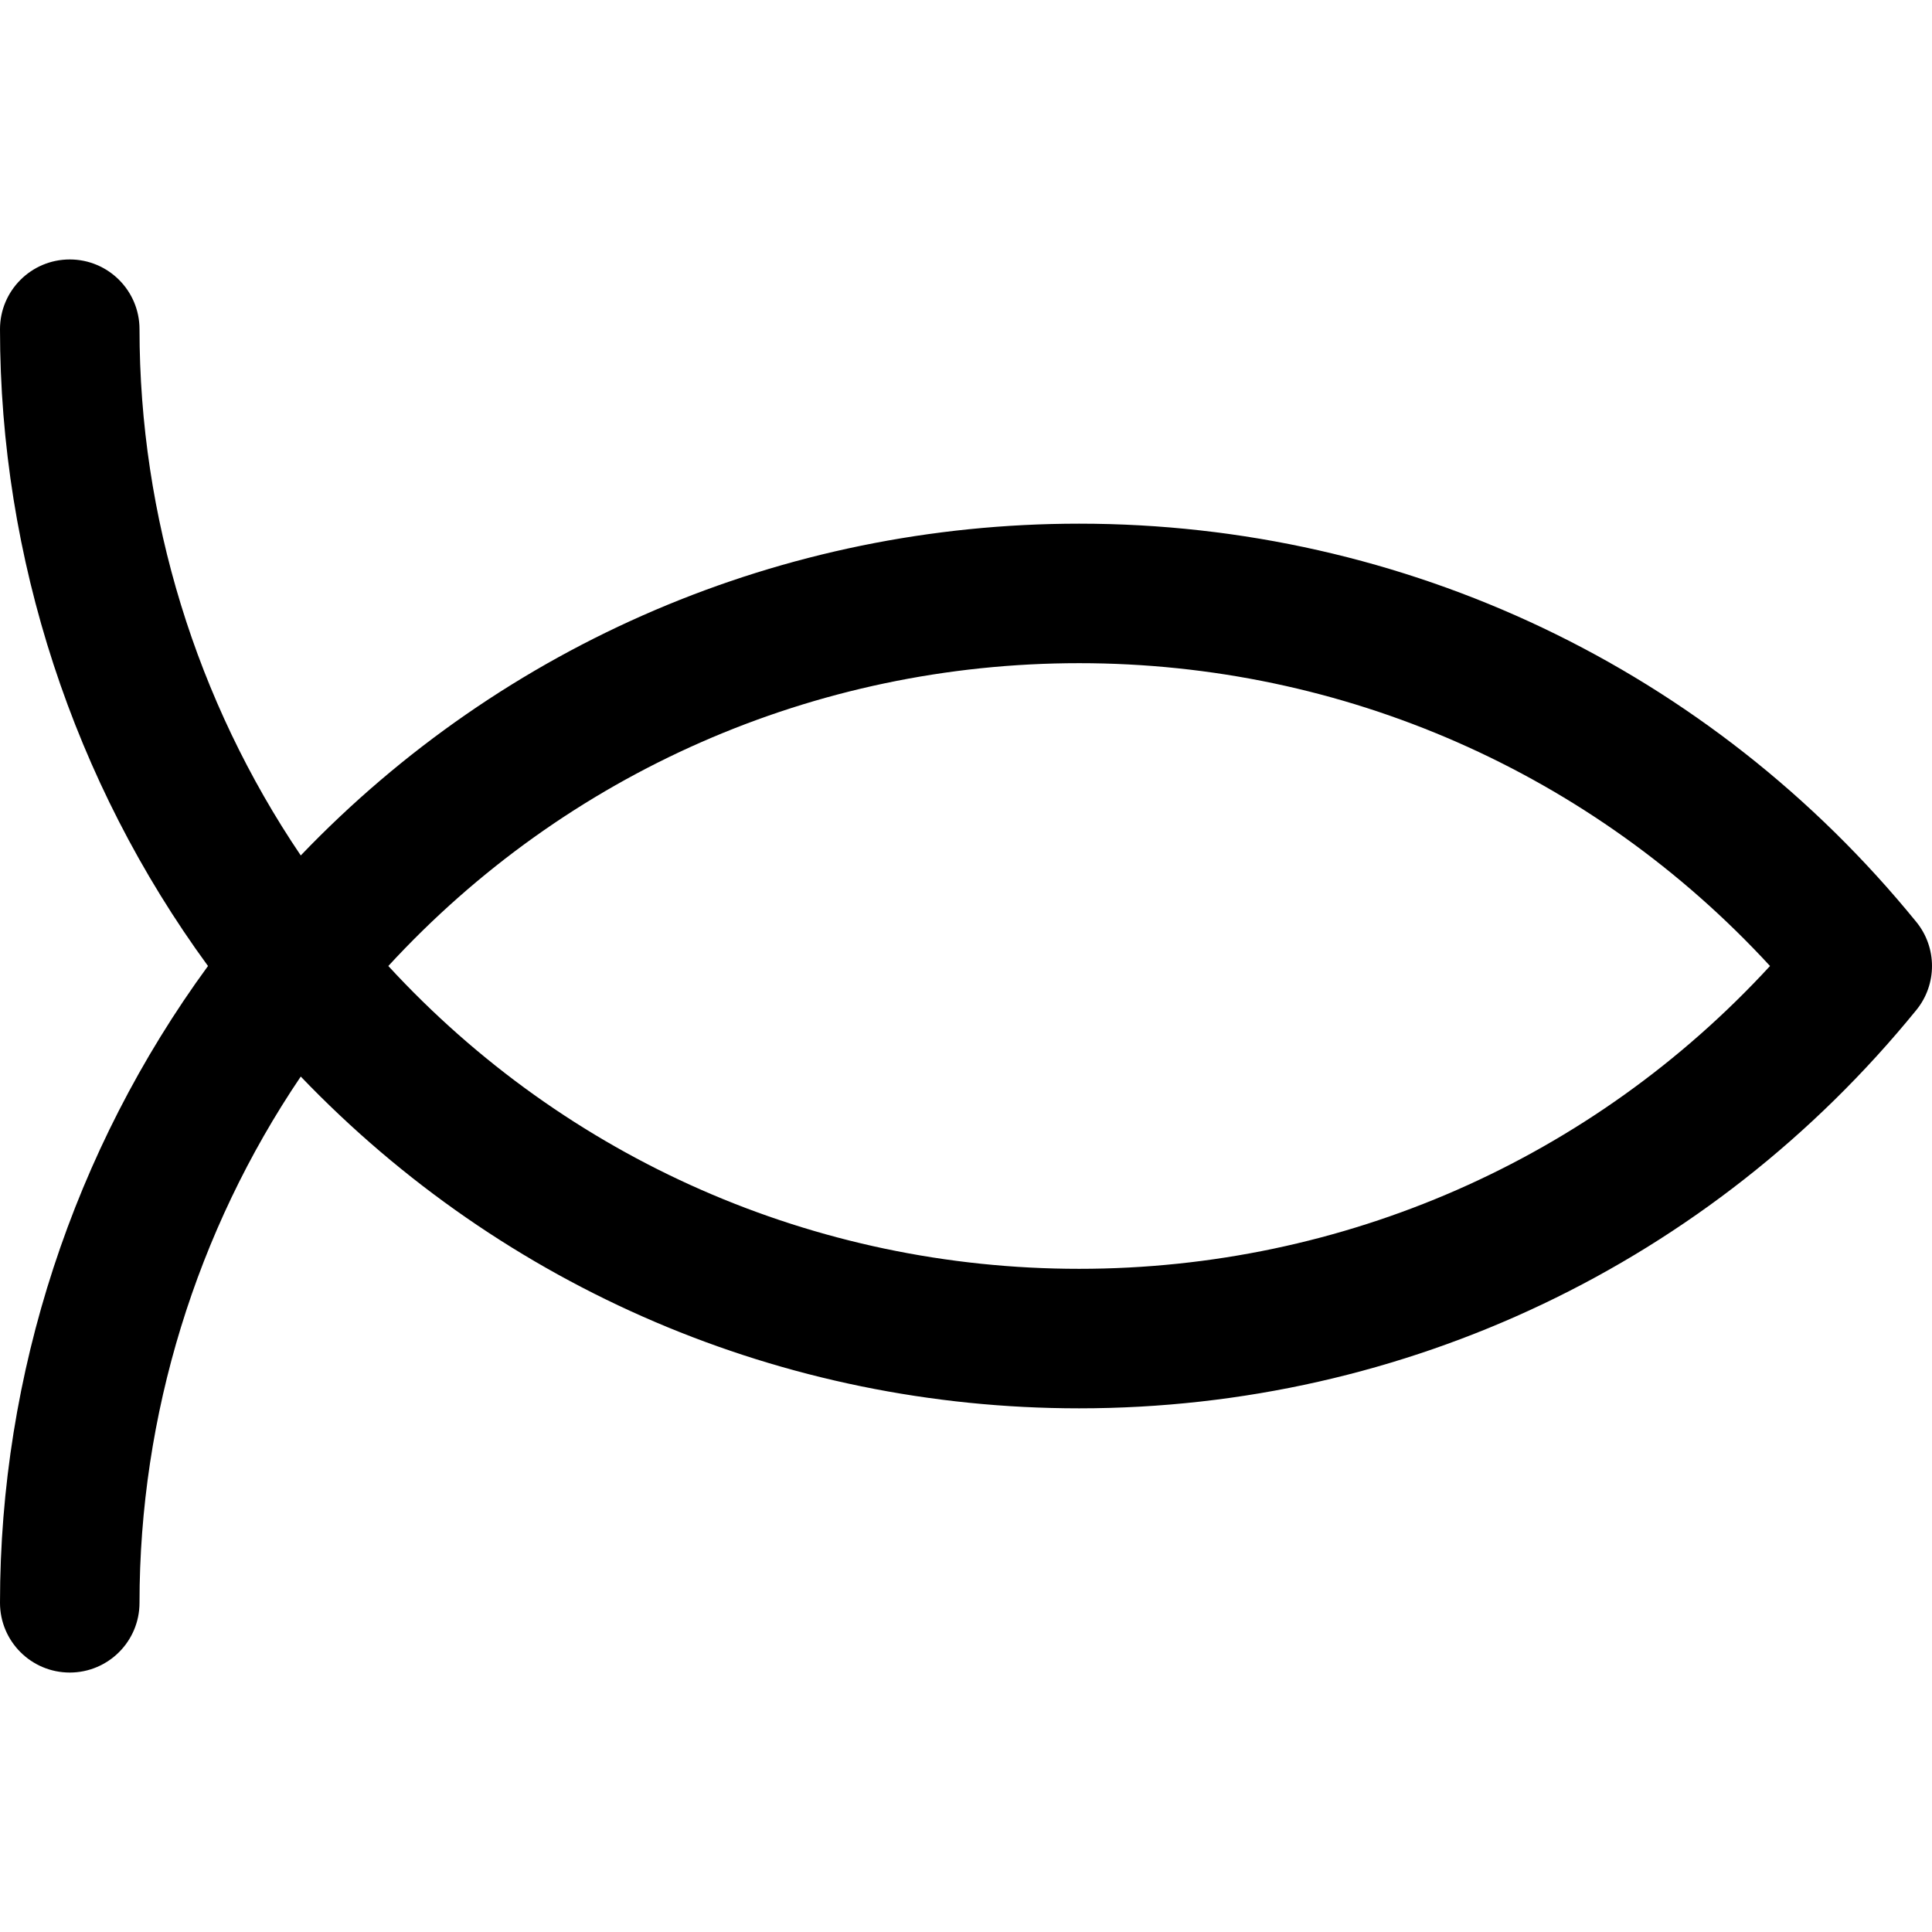 <?xml version="1.0" encoding="iso-8859-1"?>
<!-- Uploaded to: SVG Repo, www.svgrepo.com, Generator: SVG Repo Mixer Tools -->
<!DOCTYPE svg PUBLIC "-//W3C//DTD SVG 1.1//EN" "http://www.w3.org/Graphics/SVG/1.1/DTD/svg11.dtd">
<svg fill="#000000" height="800px" width="800px" version="1.1" id="Capa_1" xmlns="http://www.w3.org/2000/svg" xmlns:xlink="http://www.w3.org/1999/xlink" 
	 viewBox="0 0 429.306 429.306" xml:space="preserve">
<g>
	<path d="M15.5,371.653c-8.561,0-15.5-6.939-15.5-15.5c0-50.872,16.333-100.646,46.218-141.5C16.336,173.807,0,124.028,0,73.153
		c0-8.561,6.939-15.5,15.5-15.5S31,64.592,31,73.153c0,41.728,12.619,82.606,35.831,116.934
		c45.11-47.078,107.114-73.723,172.959-73.723c72.462,0,140.271,32.259,186.038,88.507c4.637,5.698,4.637,13.868,0,19.565
		c-45.768,56.248-113.576,88.507-186.038,88.507c-65.841,0-127.843-26.644-172.958-73.723C43.618,273.551,31,314.428,31,356.153
		C31,364.713,24.061,371.653,15.5,371.653z M86.288,214.652c39.513,42.922,94.755,67.29,153.502,67.29
		c58.766,0,114.018-24.37,153.524-67.29c-39.507-42.919-94.76-67.29-153.524-67.29C181.039,147.363,125.795,171.733,86.288,214.652z
		"/>
</g>
</svg>